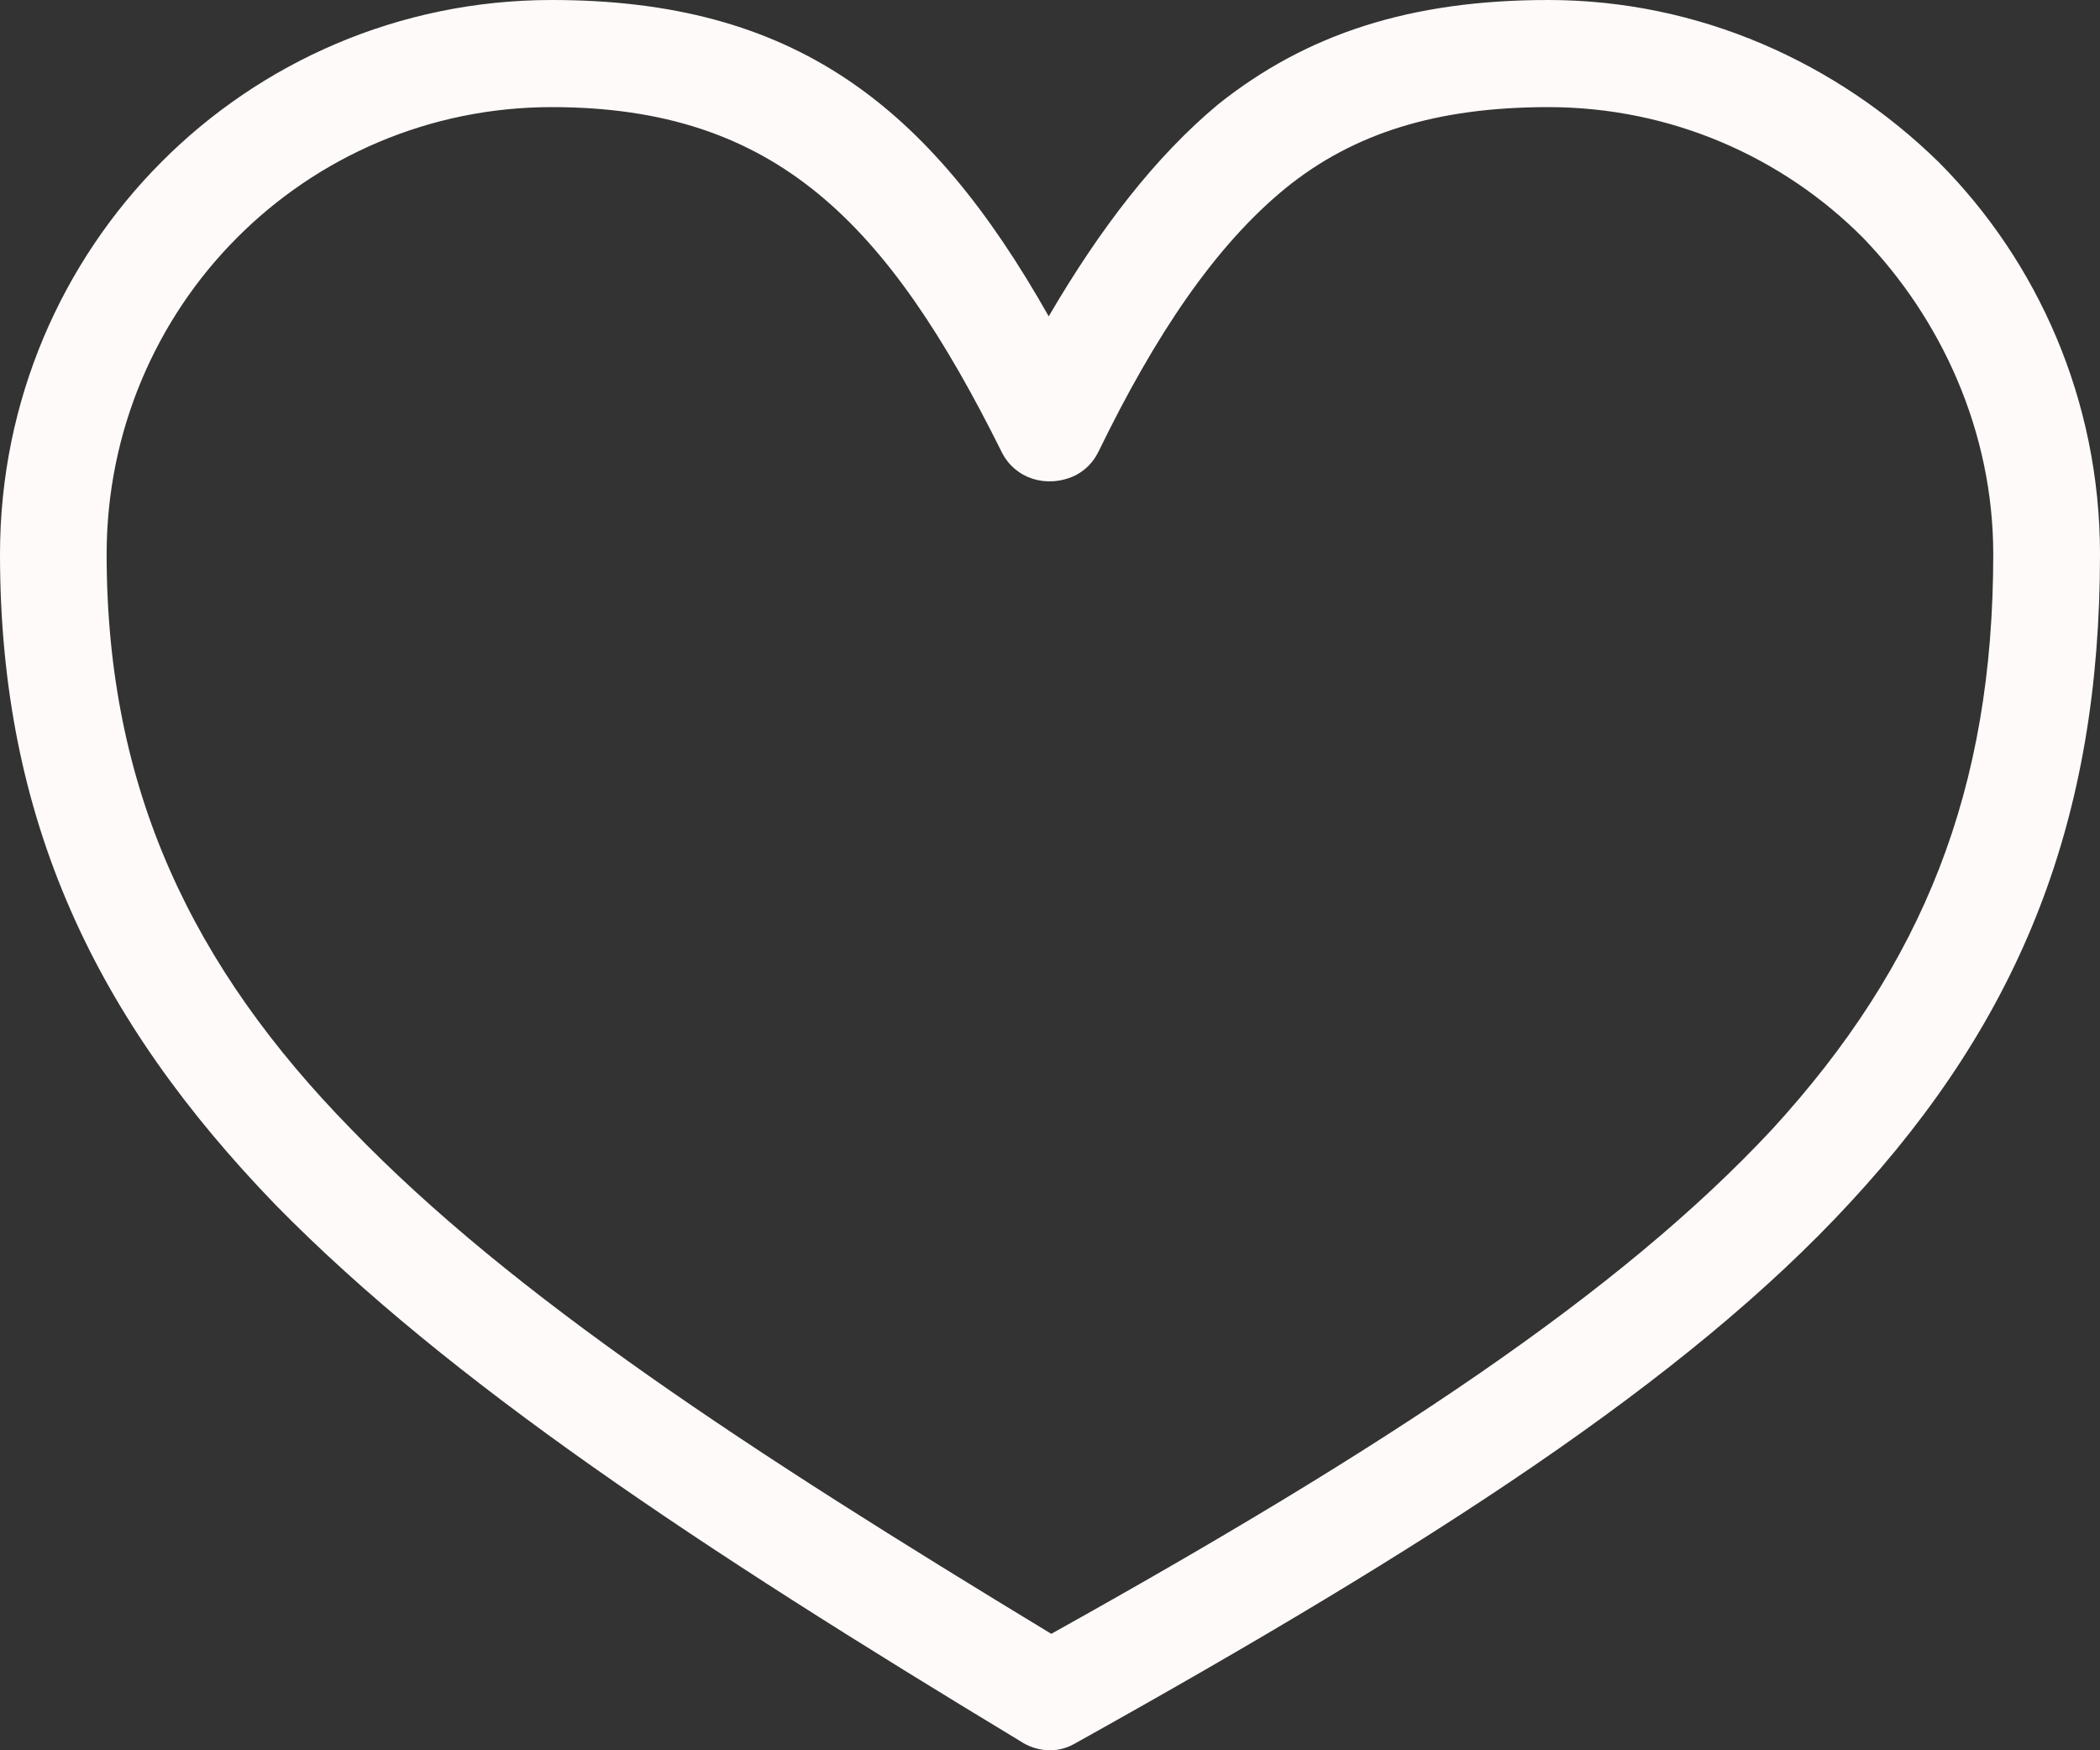 <?xml version="1.0" encoding="UTF-8"?> <svg xmlns="http://www.w3.org/2000/svg" width="18" height="15" viewBox="0 0 18 15" fill="none"><rect x="0" y="0" width="18" height="15" fill="#333333" stroke="none"/> <path d="M16.617 1.389C15.747 0.538 14.565 0 13.271 0C12.089 0 11.197 0.291 10.439 0.896C9.903 1.344 9.435 1.949 8.989 2.711C7.963 0.896 6.803 0 4.729 0C3.413 0 2.23 0.538 1.383 1.389C0.535 2.24 0 3.428 0 4.75C0 7.035 0.825 8.737 2.364 10.328C3.859 11.851 6 13.263 8.744 14.921C8.877 15.01 9.056 15.033 9.212 14.943C12.268 13.24 14.454 11.829 15.859 10.305C17.331 8.715 18 7.012 18 4.75C18 3.428 17.465 2.24 16.617 1.389ZM15.19 9.678C13.874 11.09 11.866 12.411 9.011 14.002C6.424 12.434 4.394 11.112 3.011 9.678C1.651 8.289 0.914 6.766 0.914 4.75C0.914 3.697 1.338 2.733 2.03 2.039C2.721 1.344 3.68 0.918 4.729 0.918C6.647 0.918 7.606 1.904 8.587 3.876C8.699 4.1 8.967 4.189 9.212 4.077C9.301 4.032 9.368 3.965 9.413 3.876C9.903 2.868 10.416 2.106 11.019 1.613C11.598 1.143 12.312 0.918 13.271 0.918C14.32 0.918 15.279 1.344 15.97 2.039C16.639 2.733 17.085 3.697 17.085 4.75C17.085 6.766 16.483 8.267 15.19 9.678Z" fill="#FEFAF9"></path> </svg> 